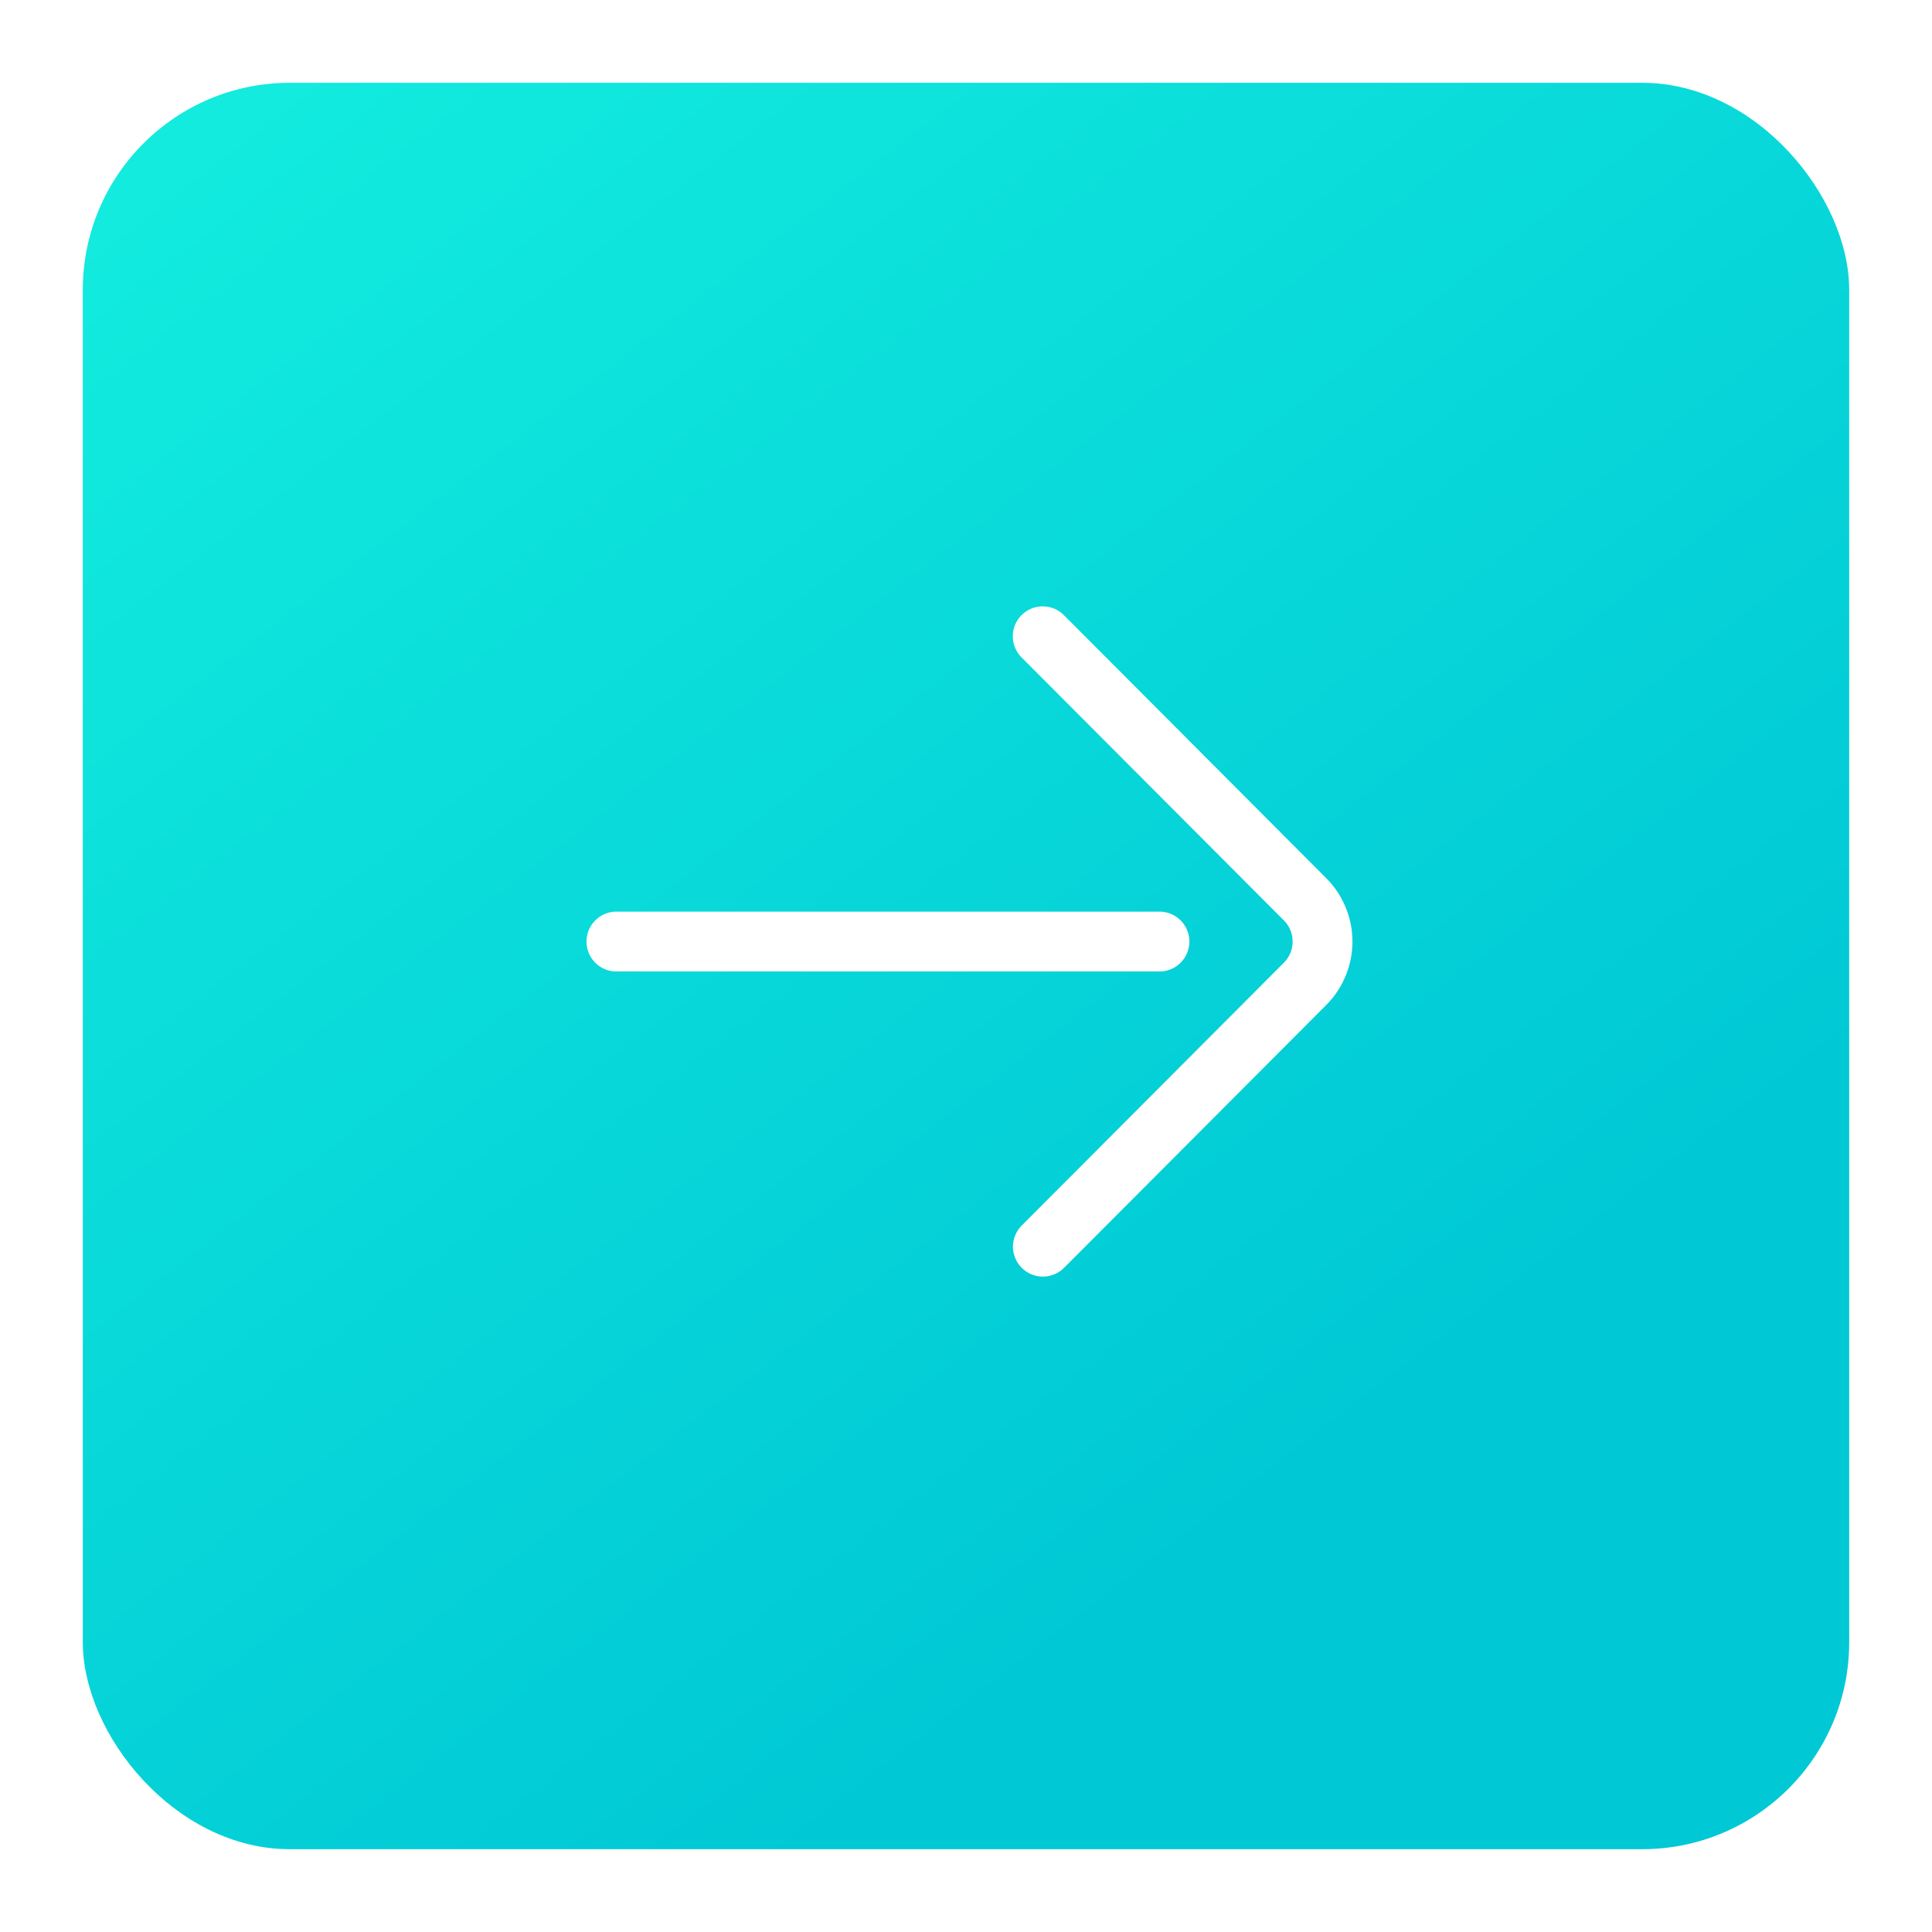 <svg xmlns="http://www.w3.org/2000/svg" xmlns:xlink="http://www.w3.org/1999/xlink" width="280" height="280" viewBox="0 0 280 280">
  <defs>
    <linearGradient id="linear-gradient" x1="0.711" y1="0.794" x2="0.101" gradientUnits="objectBoundingBox">
      <stop offset="0" stop-color="#00c8d5"/>
      <stop offset="1" stop-color="#12ebde"/>
    </linearGradient>
    <filter id="Rectangle" x="0" y="0" width="280" height="280" filterUnits="userSpaceOnUse">
      <feOffset dy="4" input="SourceAlpha"/>
      <feGaussianBlur stdDeviation="4" result="blur"/>
      <feFlood flood-color="#00c8d5" flood-opacity="0.302"/>
      <feComposite operator="in" in2="blur"/>
      <feComposite in="SourceGraphic"/>
    </filter>
  </defs>
  <g id="Group_13" data-name="Group 13" transform="translate(-434 -1137)">
    <g transform="matrix(1, 0, 0, 1, 434, 1137)" filter="url(#Rectangle)">
      <rect id="Rectangle-2" data-name="Rectangle" width="256" height="256" rx="30" transform="translate(12 8)" fill="url(#linear-gradient)"/>
    </g>
    <g id="right-arrow" transform="translate(519 1192.904)">
      <g id="Group_100" data-name="Group 100" transform="translate(61.79 31.989)">
        <g id="Group_99" data-name="Group 99" transform="translate(0 0)">
          <path id="Path_139" data-name="Path 139" d="M330.424,71.359l-38-38.1a4.336,4.336,0,1,0-6.14,6.124l38.007,38.1a4.342,4.342,0,0,1,0,6.136l-38,38.1a4.336,4.336,0,0,0,6.14,6.124l38-38.093A13.022,13.022,0,0,0,330.424,71.359Z" transform="translate(-285.015 -31.989)" fill="#fff"/>
        </g>
      </g>
      <g id="Group_102" data-name="Group 102" transform="translate(0 76.217)">
        <g id="Group_101" data-name="Group 101" transform="translate(0 0)">
          <path id="Path_140" data-name="Path 140" d="M83.037,236H4.336a4.336,4.336,0,0,0,0,8.672h78.7a4.336,4.336,0,1,0,0-8.672Z" transform="translate(0 -235.999)" fill="#fff"/>
        </g>
      </g>
    </g>
  </g>
</svg>
